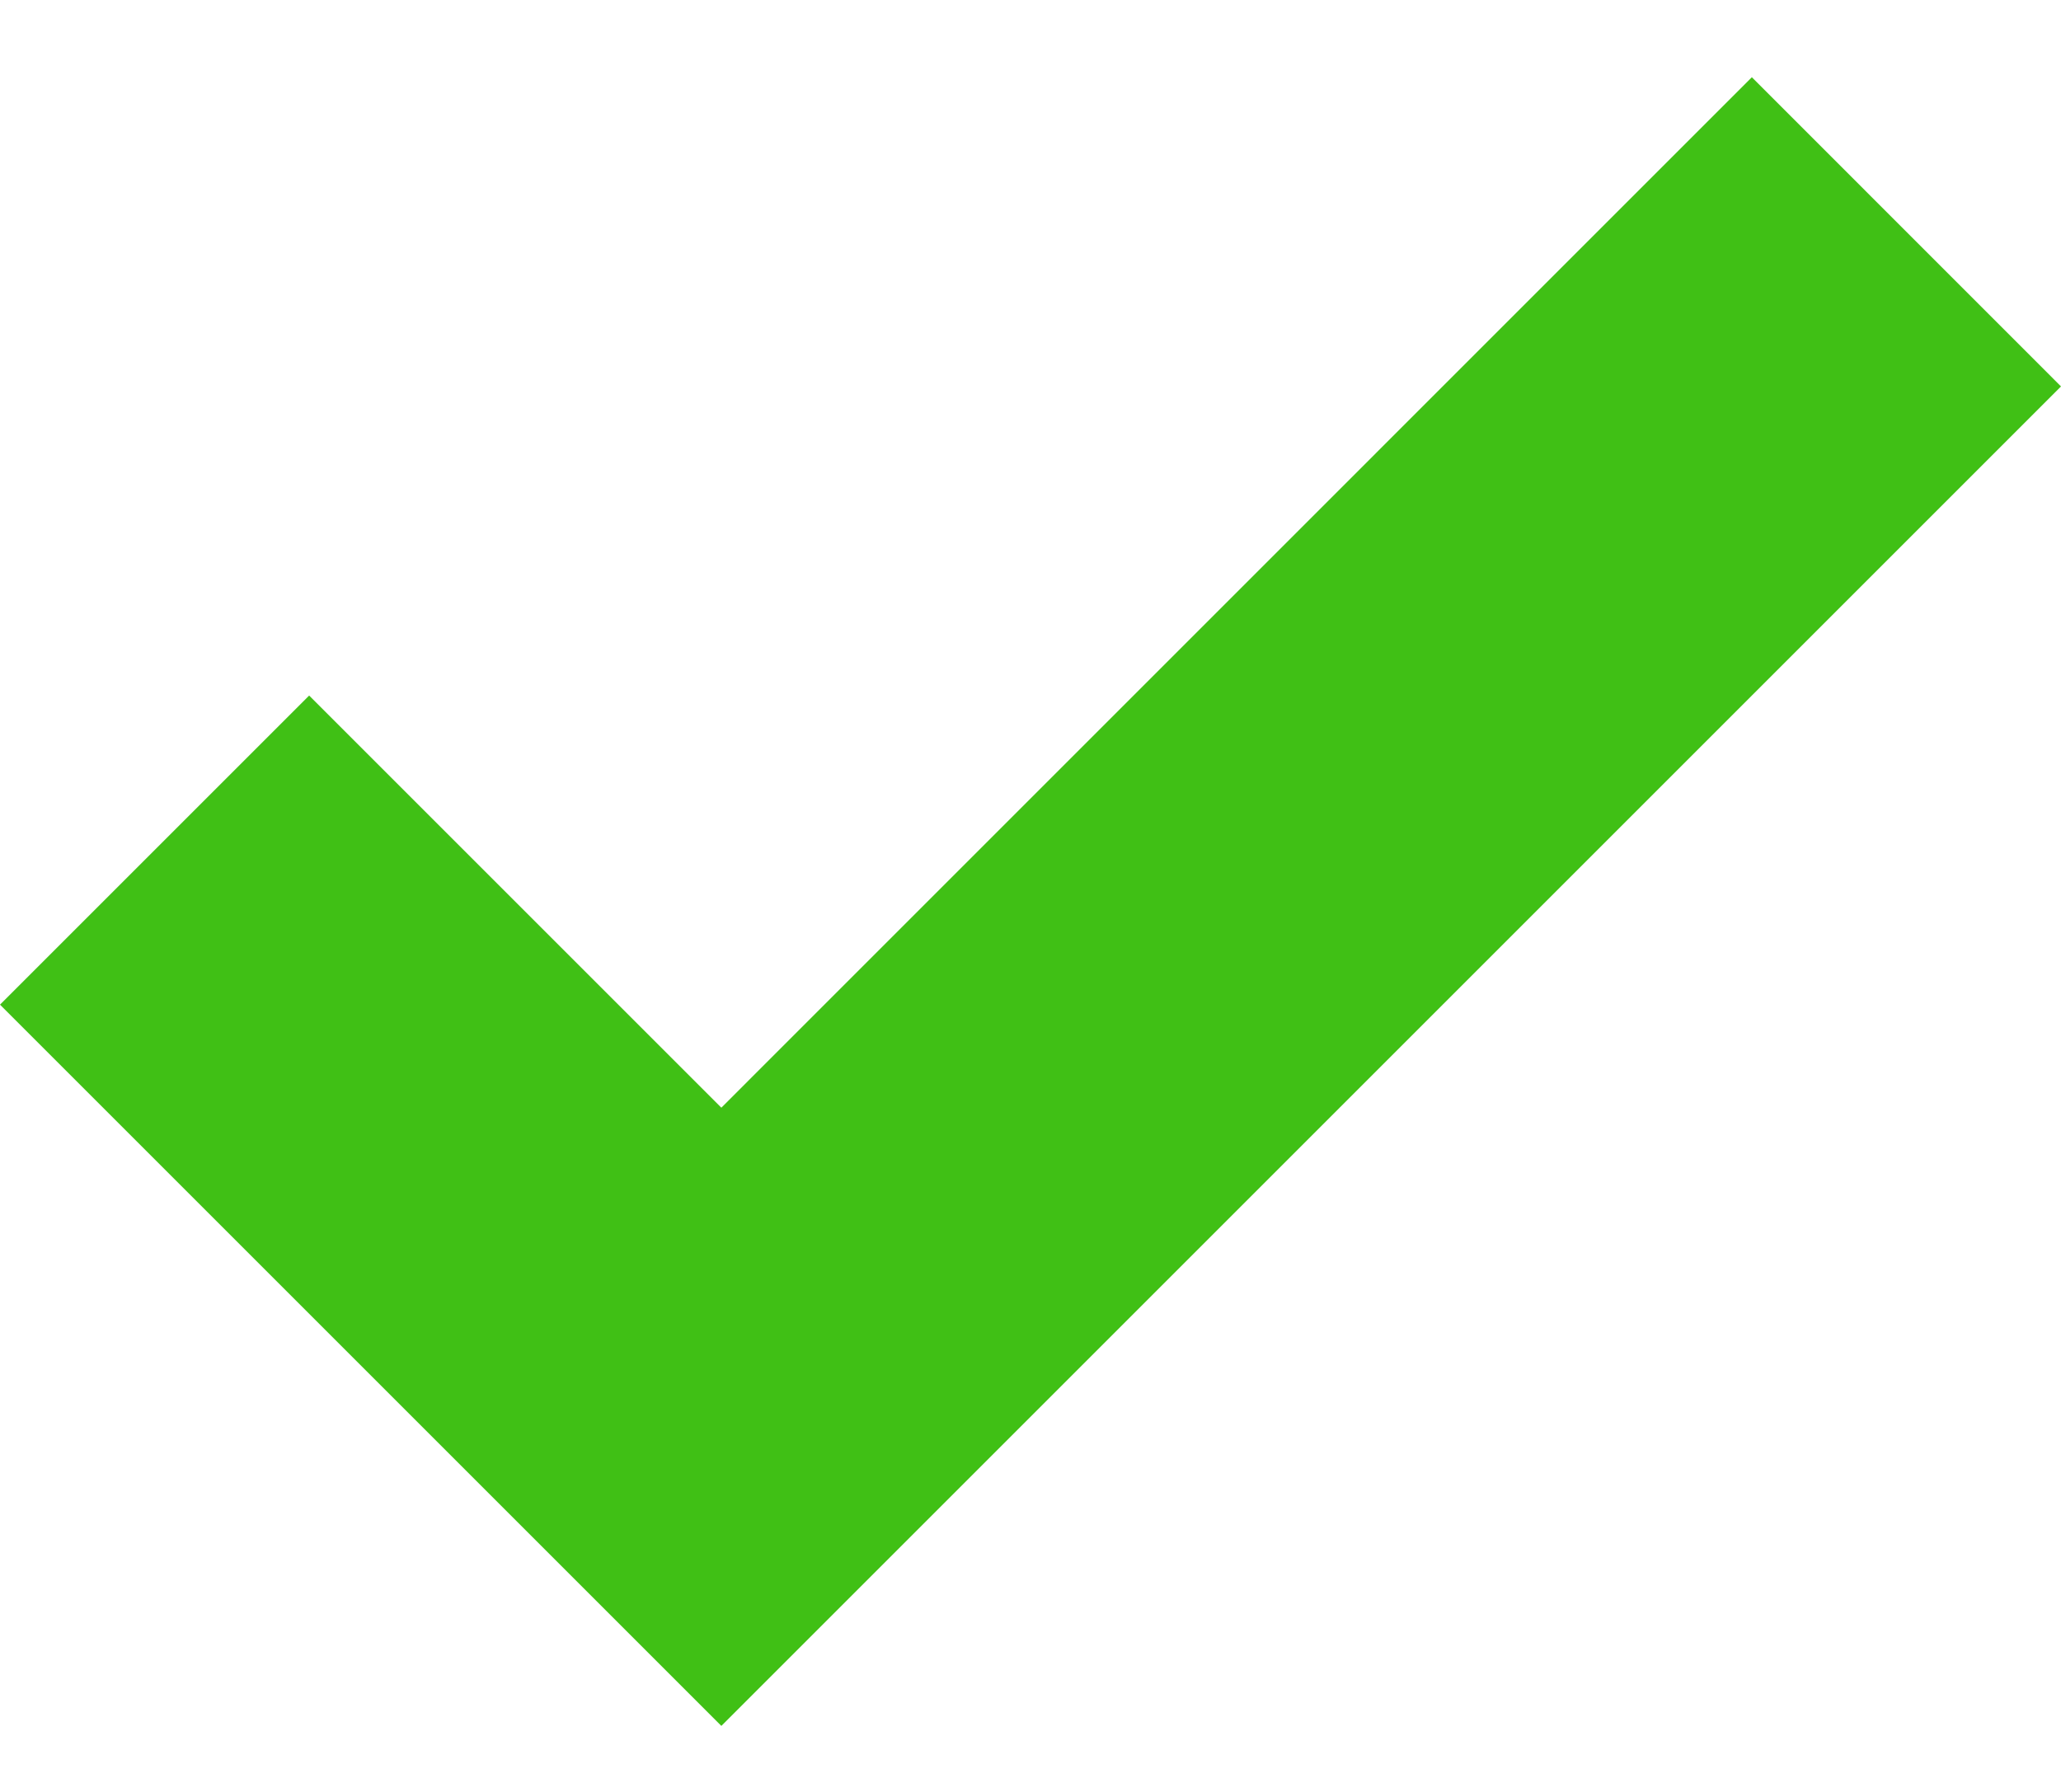 <svg width="23" height="20" viewBox="0 0 23 20" version="1.1" xmlns="http://www.w3.org/2000/svg"><title>check-simple</title><g id="Page-1" stroke="none" stroke-width="1" fill="none" fill-rule="evenodd"><g id="Desktop-HD" transform="translate(-1149 -425)" fill-rule="nonzero" fill="#40C015"><g id="check-simple" transform="translate(1149 425)"><path id="Shape" d="M8.05 12.363l-4.6-4.6L0 11.213l8.05 8.05L23 4.313 19.55.862z"/></g></g></g></svg>